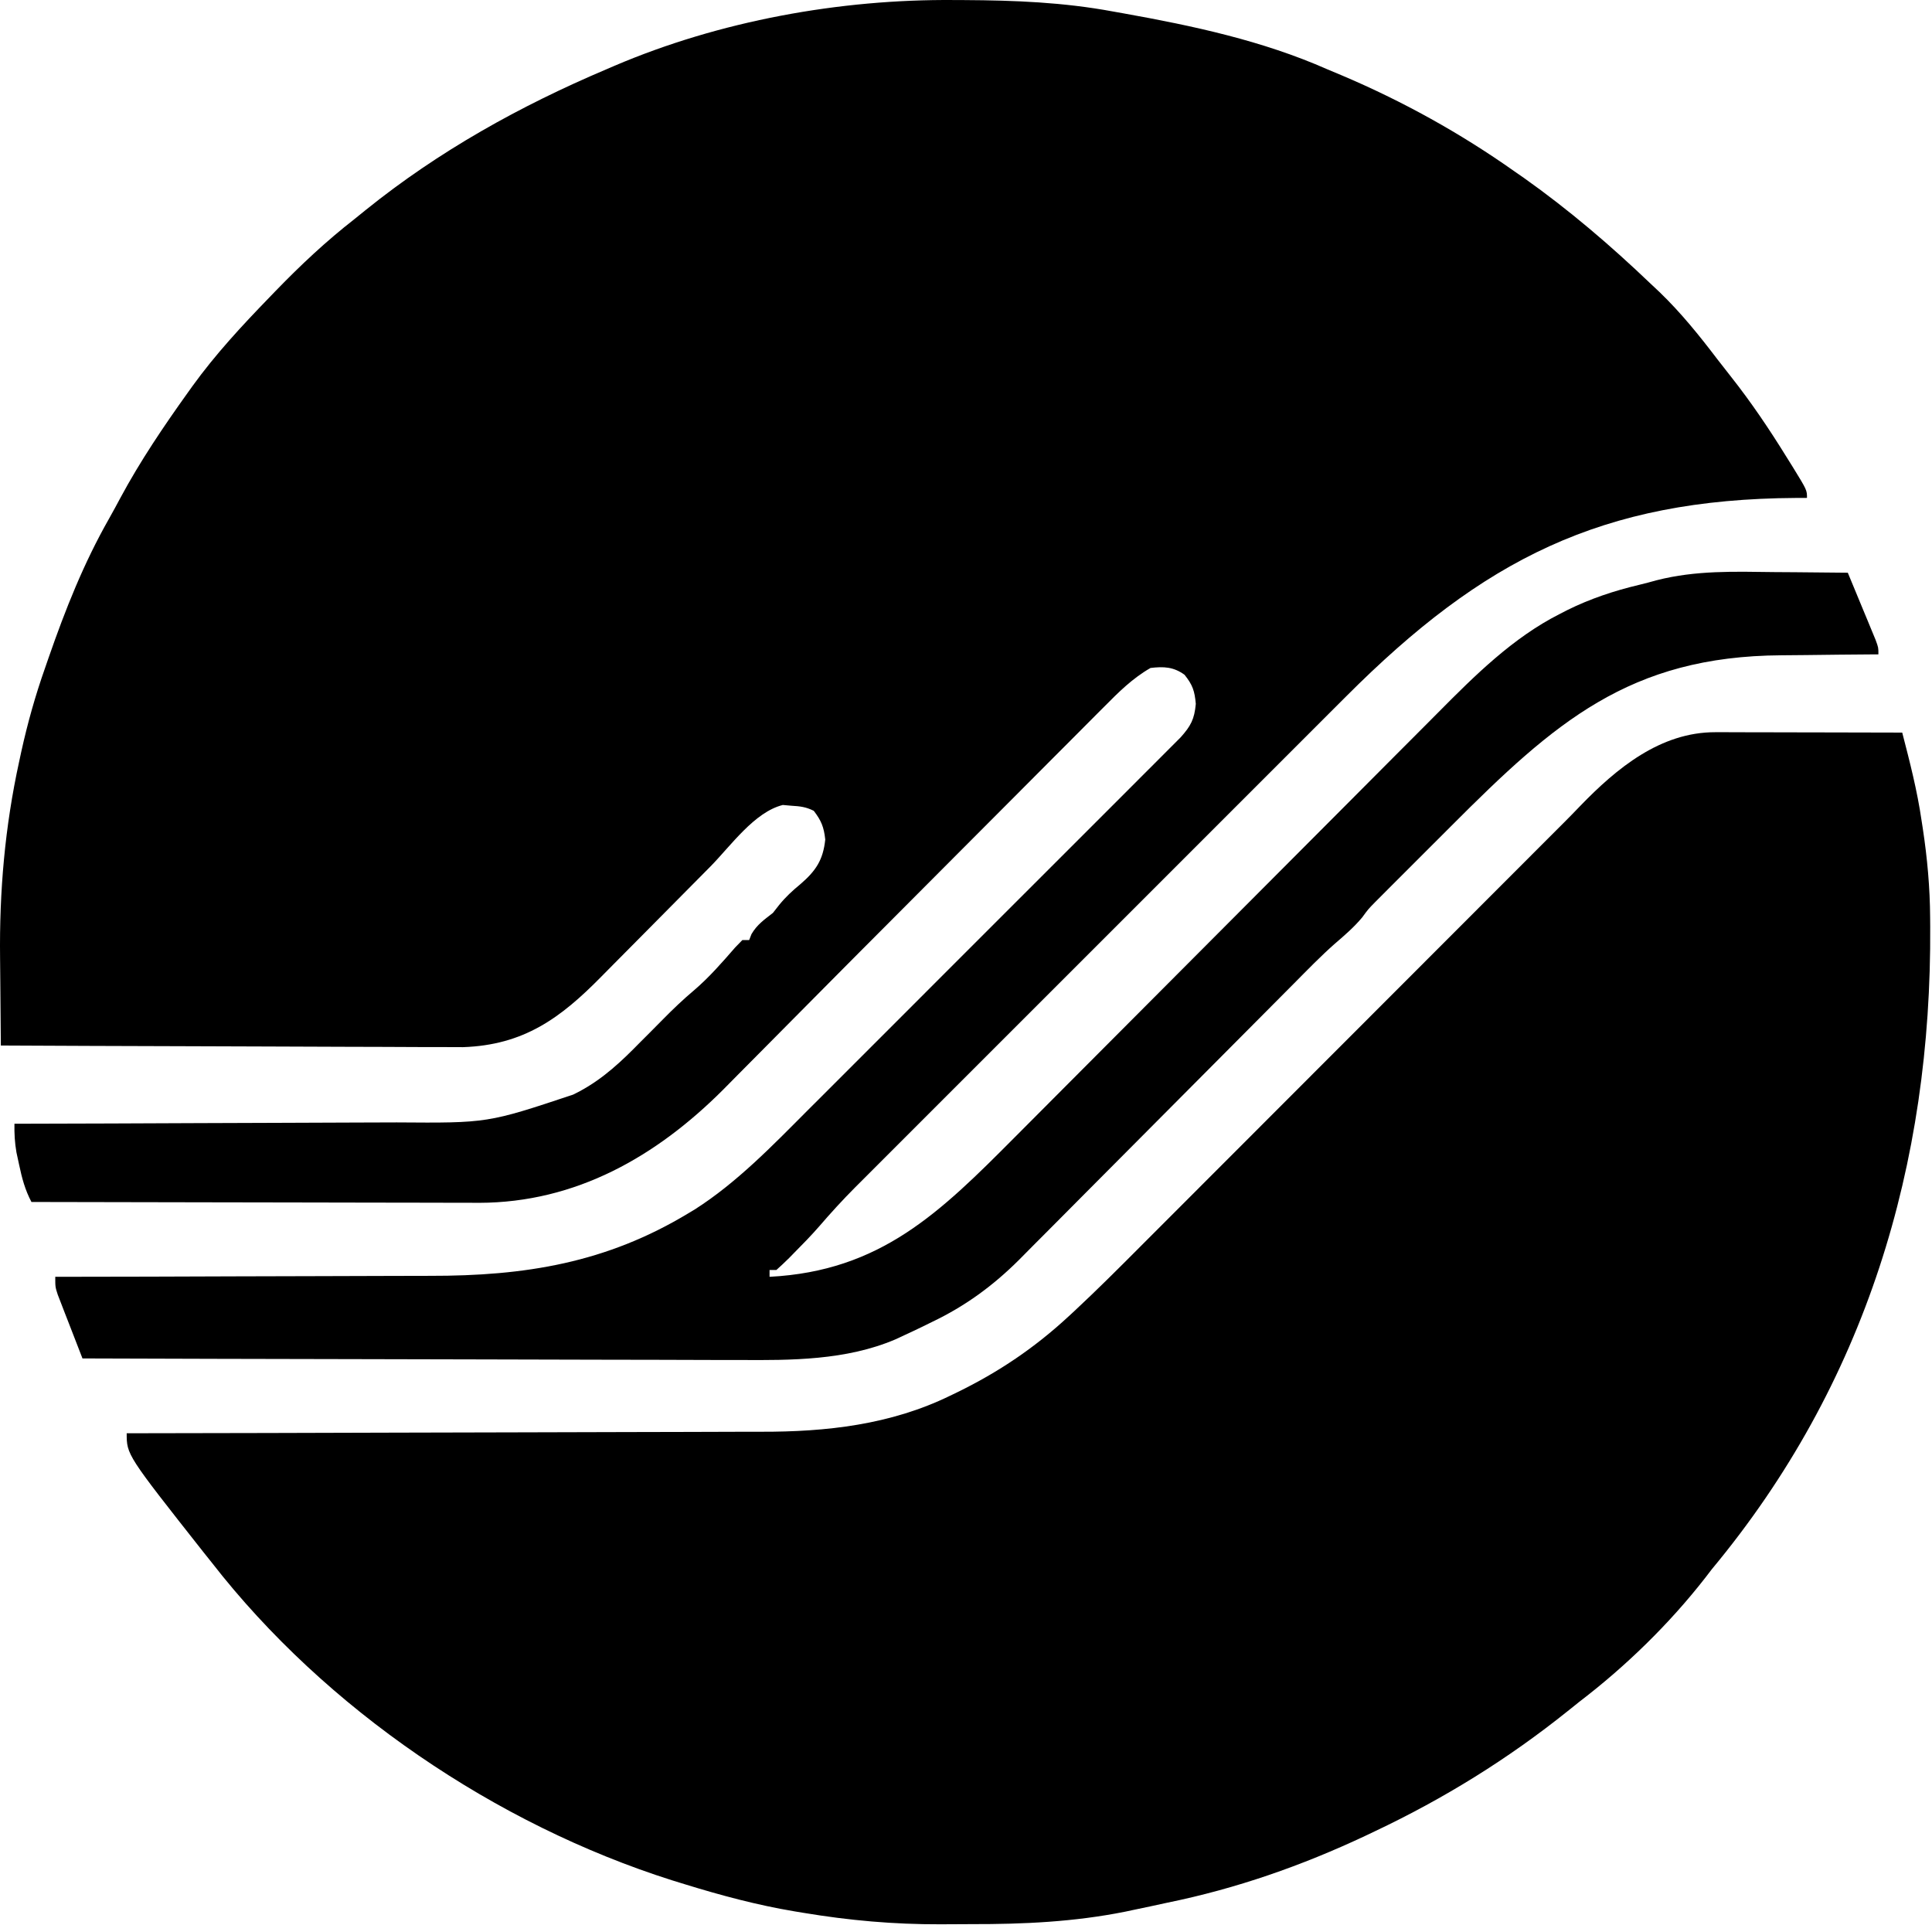 <svg width="568" height="566" viewBox="0 0 568 566" fill="none" xmlns="http://www.w3.org/2000/svg">
<path d="M280.497 0.009C281.483 0.013 282.468 0.017 283.483 0.022C298.278 0.098 312.67 0.671 327.247 3.384C328.245 3.561 329.242 3.738 330.269 3.92C350.735 7.589 371.171 11.951 390.247 20.384C391.627 20.964 393.007 21.542 394.388 22.118C412.323 29.717 429.343 39.147 445.247 50.384C446.632 51.345 446.632 51.345 448.044 52.325C461.254 61.685 473.557 72.204 485.247 83.384C486.119 84.202 486.99 85.021 487.888 85.864C494.224 91.971 499.583 98.63 504.895 105.617C506.196 107.317 507.518 108.999 508.849 110.677C514.845 118.27 520.16 126.157 525.247 134.384C525.873 135.385 526.498 136.387 527.142 137.419C531.247 144.101 531.247 144.101 531.247 146.384C530.181 146.388 529.115 146.392 528.016 146.396C470.843 146.728 435.958 164.487 395.758 204.744C394.132 206.368 392.506 207.992 390.88 209.616C386.498 213.994 382.119 218.375 377.741 222.756C373.144 227.355 368.545 231.952 363.946 236.55C355.737 244.757 347.531 252.966 339.326 261.176C331.899 268.607 324.47 276.035 317.039 283.462C308.383 292.112 299.729 300.764 291.077 309.419C286.507 313.991 281.936 318.562 277.363 323.132C273.067 327.425 268.774 331.72 264.482 336.018C262.911 337.591 261.338 339.163 259.765 340.734C257.611 342.885 255.46 345.039 253.31 347.194C252.693 347.809 252.076 348.424 251.44 349.058C247.744 352.77 244.241 356.603 240.825 360.575C238.461 363.285 235.969 365.832 233.435 368.384C232.959 368.872 232.482 369.361 231.992 369.864C230.783 371.078 229.519 372.236 228.247 373.384C227.587 373.384 226.927 373.384 226.247 373.384C226.247 374.044 226.247 374.704 226.247 375.384C258.944 373.69 276.35 356.482 298.432 334.265C299.919 332.773 301.405 331.282 302.892 329.791C306.07 326.603 309.247 323.413 312.423 320.222C317.457 315.165 322.495 310.114 327.535 305.063C341.857 290.708 356.174 276.348 370.482 261.978C378.401 254.024 386.326 246.076 394.256 238.133C399.256 233.126 404.249 228.111 409.238 223.092C412.355 219.959 415.479 216.832 418.604 213.706C420.039 212.269 421.472 210.829 422.902 209.386C433.623 198.569 444.825 187.453 458.56 180.509C459.262 180.146 459.963 179.784 460.686 179.411C467.471 176.042 474.495 173.704 481.864 171.954C483.605 171.538 485.337 171.077 487.061 170.593C498.517 167.663 509.877 168.049 521.622 168.196C523.727 168.211 525.831 168.225 527.935 168.237C533.039 168.27 538.143 168.322 543.247 168.384C544.753 172.007 546.251 175.632 547.747 179.259C548.177 180.291 548.606 181.324 549.048 182.388C549.454 183.374 549.86 184.36 550.279 185.376C550.656 186.287 551.033 187.198 551.421 188.137C552.247 190.384 552.247 190.384 552.247 192.384C551.634 192.387 551.02 192.391 550.388 192.395C543.913 192.437 537.439 192.507 530.964 192.591C528.559 192.619 526.153 192.641 523.747 192.655C478.995 192.934 456.984 212.447 426.688 242.813C424.166 245.34 421.64 247.863 419.113 250.384C417.146 252.348 415.181 254.314 413.217 256.281C411.838 257.661 410.457 259.039 409.076 260.417C408.237 261.258 407.398 262.1 406.534 262.968C405.801 263.702 405.067 264.436 404.311 265.193C402.215 267.339 402.215 267.339 400.479 269.722C398.037 272.635 395.368 274.939 392.488 277.406C388.305 281.098 384.427 285.101 380.502 289.064C379.552 290.019 378.601 290.974 377.65 291.929C375.618 293.971 373.588 296.015 371.558 298.059C368.341 301.3 365.118 304.535 361.895 307.77C352.734 316.964 343.578 326.162 334.432 335.37C329.37 340.467 324.302 345.559 319.228 350.645C316.03 353.851 312.839 357.063 309.653 360.28C307.66 362.289 305.661 364.292 303.659 366.293C302.309 367.647 300.965 369.009 299.622 370.371C291.978 377.991 283.798 383.983 274.06 388.634C273.401 388.959 272.741 389.284 272.062 389.618C270.132 390.561 268.201 391.489 266.247 392.384C264.73 393.089 264.73 393.089 263.182 393.809C248.767 399.941 232.619 399.955 217.241 399.838C215.119 399.837 212.998 399.837 210.877 399.84C205.186 399.841 199.496 399.818 193.805 399.789C187.832 399.764 181.86 399.762 175.888 399.757C164.608 399.745 153.329 399.712 142.05 399.672C129.196 399.627 116.342 399.605 103.488 399.585C77.074 399.543 50.661 399.473 24.247 399.384C22.906 395.949 21.576 392.511 20.247 389.071C19.866 388.095 19.484 387.118 19.091 386.112C18.55 384.706 18.55 384.706 17.997 383.271C17.662 382.406 17.327 381.542 16.982 380.652C16.247 378.384 16.247 378.384 16.247 375.384C16.938 375.383 17.629 375.383 18.341 375.382C35.256 375.367 52.171 375.324 69.087 375.252C77.267 375.217 85.447 375.192 93.628 375.188C100.769 375.185 107.91 375.164 115.051 375.123C118.822 375.102 122.593 375.089 126.364 375.098C154.359 375.15 178.282 371.304 202.497 356.634C203.074 356.289 203.651 355.944 204.245 355.588C216.541 347.756 227.04 336.889 237.28 326.61C238.51 325.383 239.74 324.156 240.971 322.93C244.266 319.644 247.555 316.352 250.842 313.058C254.299 309.596 257.76 306.139 261.221 302.681C267.018 296.889 272.81 291.092 278.599 285.293C285.291 278.59 291.989 271.895 298.692 265.204C304.465 259.44 310.234 253.672 316 247.901C319.436 244.462 322.873 241.024 326.314 237.589C329.54 234.37 332.76 231.145 335.977 227.917C337.158 226.733 338.341 225.551 339.526 224.371C341.14 222.762 342.749 221.147 344.356 219.53C345.257 218.627 346.159 217.725 347.088 216.795C350.102 213.43 351.151 211.446 351.56 206.946C351.225 203.127 350.624 201.355 348.247 198.384C345.029 196.053 342.143 195.916 338.247 196.384C332.927 199.436 328.871 203.488 324.577 207.827C323.833 208.571 323.09 209.314 322.323 210.08C319.875 212.53 317.434 214.986 314.993 217.442C313.288 219.152 311.582 220.86 309.876 222.568C305.39 227.062 300.911 231.561 296.433 236.061C291.88 240.634 287.322 245.201 282.765 249.769C275.403 257.149 268.044 264.532 260.689 271.92C257.983 274.638 255.276 277.356 252.563 280.068C250.255 282.376 247.958 284.694 245.663 287.015C241.288 291.44 236.905 295.857 232.517 300.269C229.876 302.926 227.238 305.585 224.607 308.251C222.04 310.85 219.466 313.442 216.887 316.029C215.454 317.47 214.03 318.918 212.605 320.366C192.926 340.05 169.306 353.568 140.867 353.633C139.579 353.625 138.291 353.618 136.963 353.611C135.563 353.61 134.162 353.611 132.762 353.612C128.994 353.612 125.226 353.601 121.458 353.587C117.508 353.574 113.557 353.573 109.607 353.571C102.141 353.564 94.676 353.548 87.211 353.528C78.705 353.505 70.2 353.495 61.694 353.484C44.212 353.464 26.73 353.429 9.247 353.384C7.354 349.795 6.464 346.428 5.622 342.446C5.232 340.638 5.232 340.638 4.833 338.794C4.332 335.875 4.2 333.326 4.247 330.384C5.308 330.382 5.308 330.382 6.389 330.379C23.653 330.342 40.916 330.283 58.18 330.2C66.528 330.16 74.877 330.128 83.226 330.113C90.51 330.1 97.794 330.073 105.077 330.029C108.928 330.007 112.778 329.991 116.628 329.992C143.359 330.192 143.359 330.192 168.497 321.821C169.149 321.488 169.801 321.155 170.473 320.812C177.405 317.074 182.77 311.995 188.247 306.384C189.114 305.519 189.98 304.654 190.872 303.763C192.249 302.384 193.622 301.002 194.986 299.61C197.906 296.639 200.873 293.819 204.06 291.134C208.519 287.32 212.305 282.961 216.146 278.544C216.839 277.831 217.533 277.118 218.247 276.384C218.907 276.384 219.567 276.384 220.247 276.384C220.588 275.518 220.588 275.518 220.935 274.634C222.585 271.805 224.68 270.401 227.247 268.384C227.846 267.621 228.444 266.858 229.06 266.071C231.029 263.652 232.923 261.924 235.31 259.946C239.834 256.046 241.985 252.88 242.622 246.821C242.223 243.161 241.467 241.287 239.247 238.384C236.907 237.214 235.233 237.045 232.622 236.884C231.805 236.812 230.988 236.739 230.146 236.665C221.779 238.74 214.82 248.716 208.861 254.756C207.152 256.488 205.438 258.215 203.723 259.942C198.853 264.846 193.987 269.753 189.131 274.672C186.146 277.695 183.153 280.71 180.155 283.721C179.024 284.861 177.895 286.003 176.77 287.148C164.798 299.324 154.002 307.252 136.135 307.865C133.6 307.876 131.066 307.866 128.531 307.838C127.12 307.837 125.709 307.837 124.298 307.84C120.516 307.841 116.734 307.818 112.952 307.789C108.982 307.764 105.011 307.762 101.041 307.757C93.543 307.745 86.046 307.712 78.549 307.672C70.005 307.627 61.461 307.605 52.916 307.585C35.36 307.543 17.804 307.473 0.247 307.384C0.17 300.969 0.118 294.555 0.083 288.139C0.068 285.969 0.047 283.798 0.021 281.627C-0.21 262.075 1.446 243.076 5.622 223.946C5.838 222.945 6.054 221.943 6.276 220.91C8.124 212.55 10.395 204.462 13.247 196.384C13.589 195.395 13.931 194.406 14.283 193.388C19.225 179.163 24.603 165.587 32.058 152.488C33.209 150.451 34.319 148.398 35.419 146.333C41.253 135.492 48.089 125.39 55.247 115.384C55.687 114.769 56.127 114.154 56.58 113.52C63.386 104.102 71.175 95.715 79.247 87.384C79.847 86.763 80.446 86.141 81.063 85.501C88.407 77.919 95.909 70.88 104.247 64.384C105.337 63.505 106.426 62.625 107.513 61.743C128.971 44.439 152.903 31.132 178.247 20.384C179.404 19.886 179.404 19.886 180.584 19.377C211.584 6.134 246.898 -0.272 280.497 0.009Z" fill="#000000"/>
<path d="M504.301 215.27C505.522 215.27 506.743 215.27 508.001 215.271C509.972 215.278 509.972 215.278 511.982 215.286C513.344 215.288 514.706 215.29 516.068 215.29C519.645 215.294 523.222 215.304 526.799 215.315C530.453 215.325 534.106 215.33 537.759 215.335C544.922 215.346 552.085 215.363 559.247 215.384C561.467 223.964 563.666 232.477 564.935 241.259C565.052 242.009 565.168 242.759 565.288 243.532C566.612 252.268 567.402 260.946 567.451 269.782C567.458 270.647 567.465 271.511 567.472 272.402C567.912 342.32 548.497 406.967 503.247 461.384C502.649 462.165 502.051 462.946 501.435 463.751C490.815 477.399 477.982 489.896 464.247 500.384C463.14 501.267 462.035 502.152 460.931 503.04C443.344 517.139 424.612 528.743 404.247 538.384C403.284 538.843 402.32 539.302 401.328 539.774C382.649 548.548 363.46 555.256 343.247 559.384C341.532 559.754 339.817 560.125 338.103 560.497C336.401 560.857 334.7 561.215 332.997 561.571C332.267 561.727 331.536 561.882 330.783 562.042C315.784 565.042 300.925 565.732 285.666 565.7C282.581 565.696 279.498 565.72 276.413 565.745C262.797 565.788 249.674 564.619 236.247 562.384C235.396 562.243 234.544 562.103 233.667 561.958C222.606 560.108 211.958 557.255 201.247 553.946C199.44 553.389 199.44 553.389 197.597 552.821C145.8 536.41 95.726 502.47 62.247 459.384C61.471 458.413 60.695 457.443 59.896 456.442C37.247 427.718 37.247 427.718 37.247 421.384C38.284 421.382 39.32 421.381 40.388 421.379C65.69 421.343 90.992 421.283 116.294 421.2C128.53 421.16 140.766 421.128 153.002 421.113C163.677 421.1 174.351 421.073 185.026 421.029C190.669 421.007 196.313 420.991 201.956 420.992C207.287 420.993 212.617 420.974 217.947 420.943C219.885 420.934 221.824 420.932 223.763 420.938C242.938 420.987 261.828 418.871 279.247 410.384C279.937 410.052 280.626 409.721 281.336 409.379C293.607 403.395 304.191 396.258 314.239 386.951C314.8 386.432 315.362 385.913 315.94 385.378C322.489 379.278 328.81 372.954 335.128 366.617C336.462 365.283 337.795 363.949 339.129 362.616C342.71 359.036 346.287 355.453 349.863 351.869C353.623 348.104 357.385 344.341 361.147 340.578C368.258 333.464 375.366 326.348 382.473 319.23C390.552 311.141 398.633 303.054 406.715 294.967C420.525 281.148 434.333 267.327 448.139 253.503C448.721 252.921 449.303 252.338 449.902 251.738C450.969 250.669 452.036 249.601 453.103 248.533C455.387 246.246 457.671 243.961 459.959 241.678C461.502 240.132 463.027 238.568 464.536 236.989C475.273 225.876 488.151 215.237 504.301 215.27Z" fill="#000000"/>
</svg>
